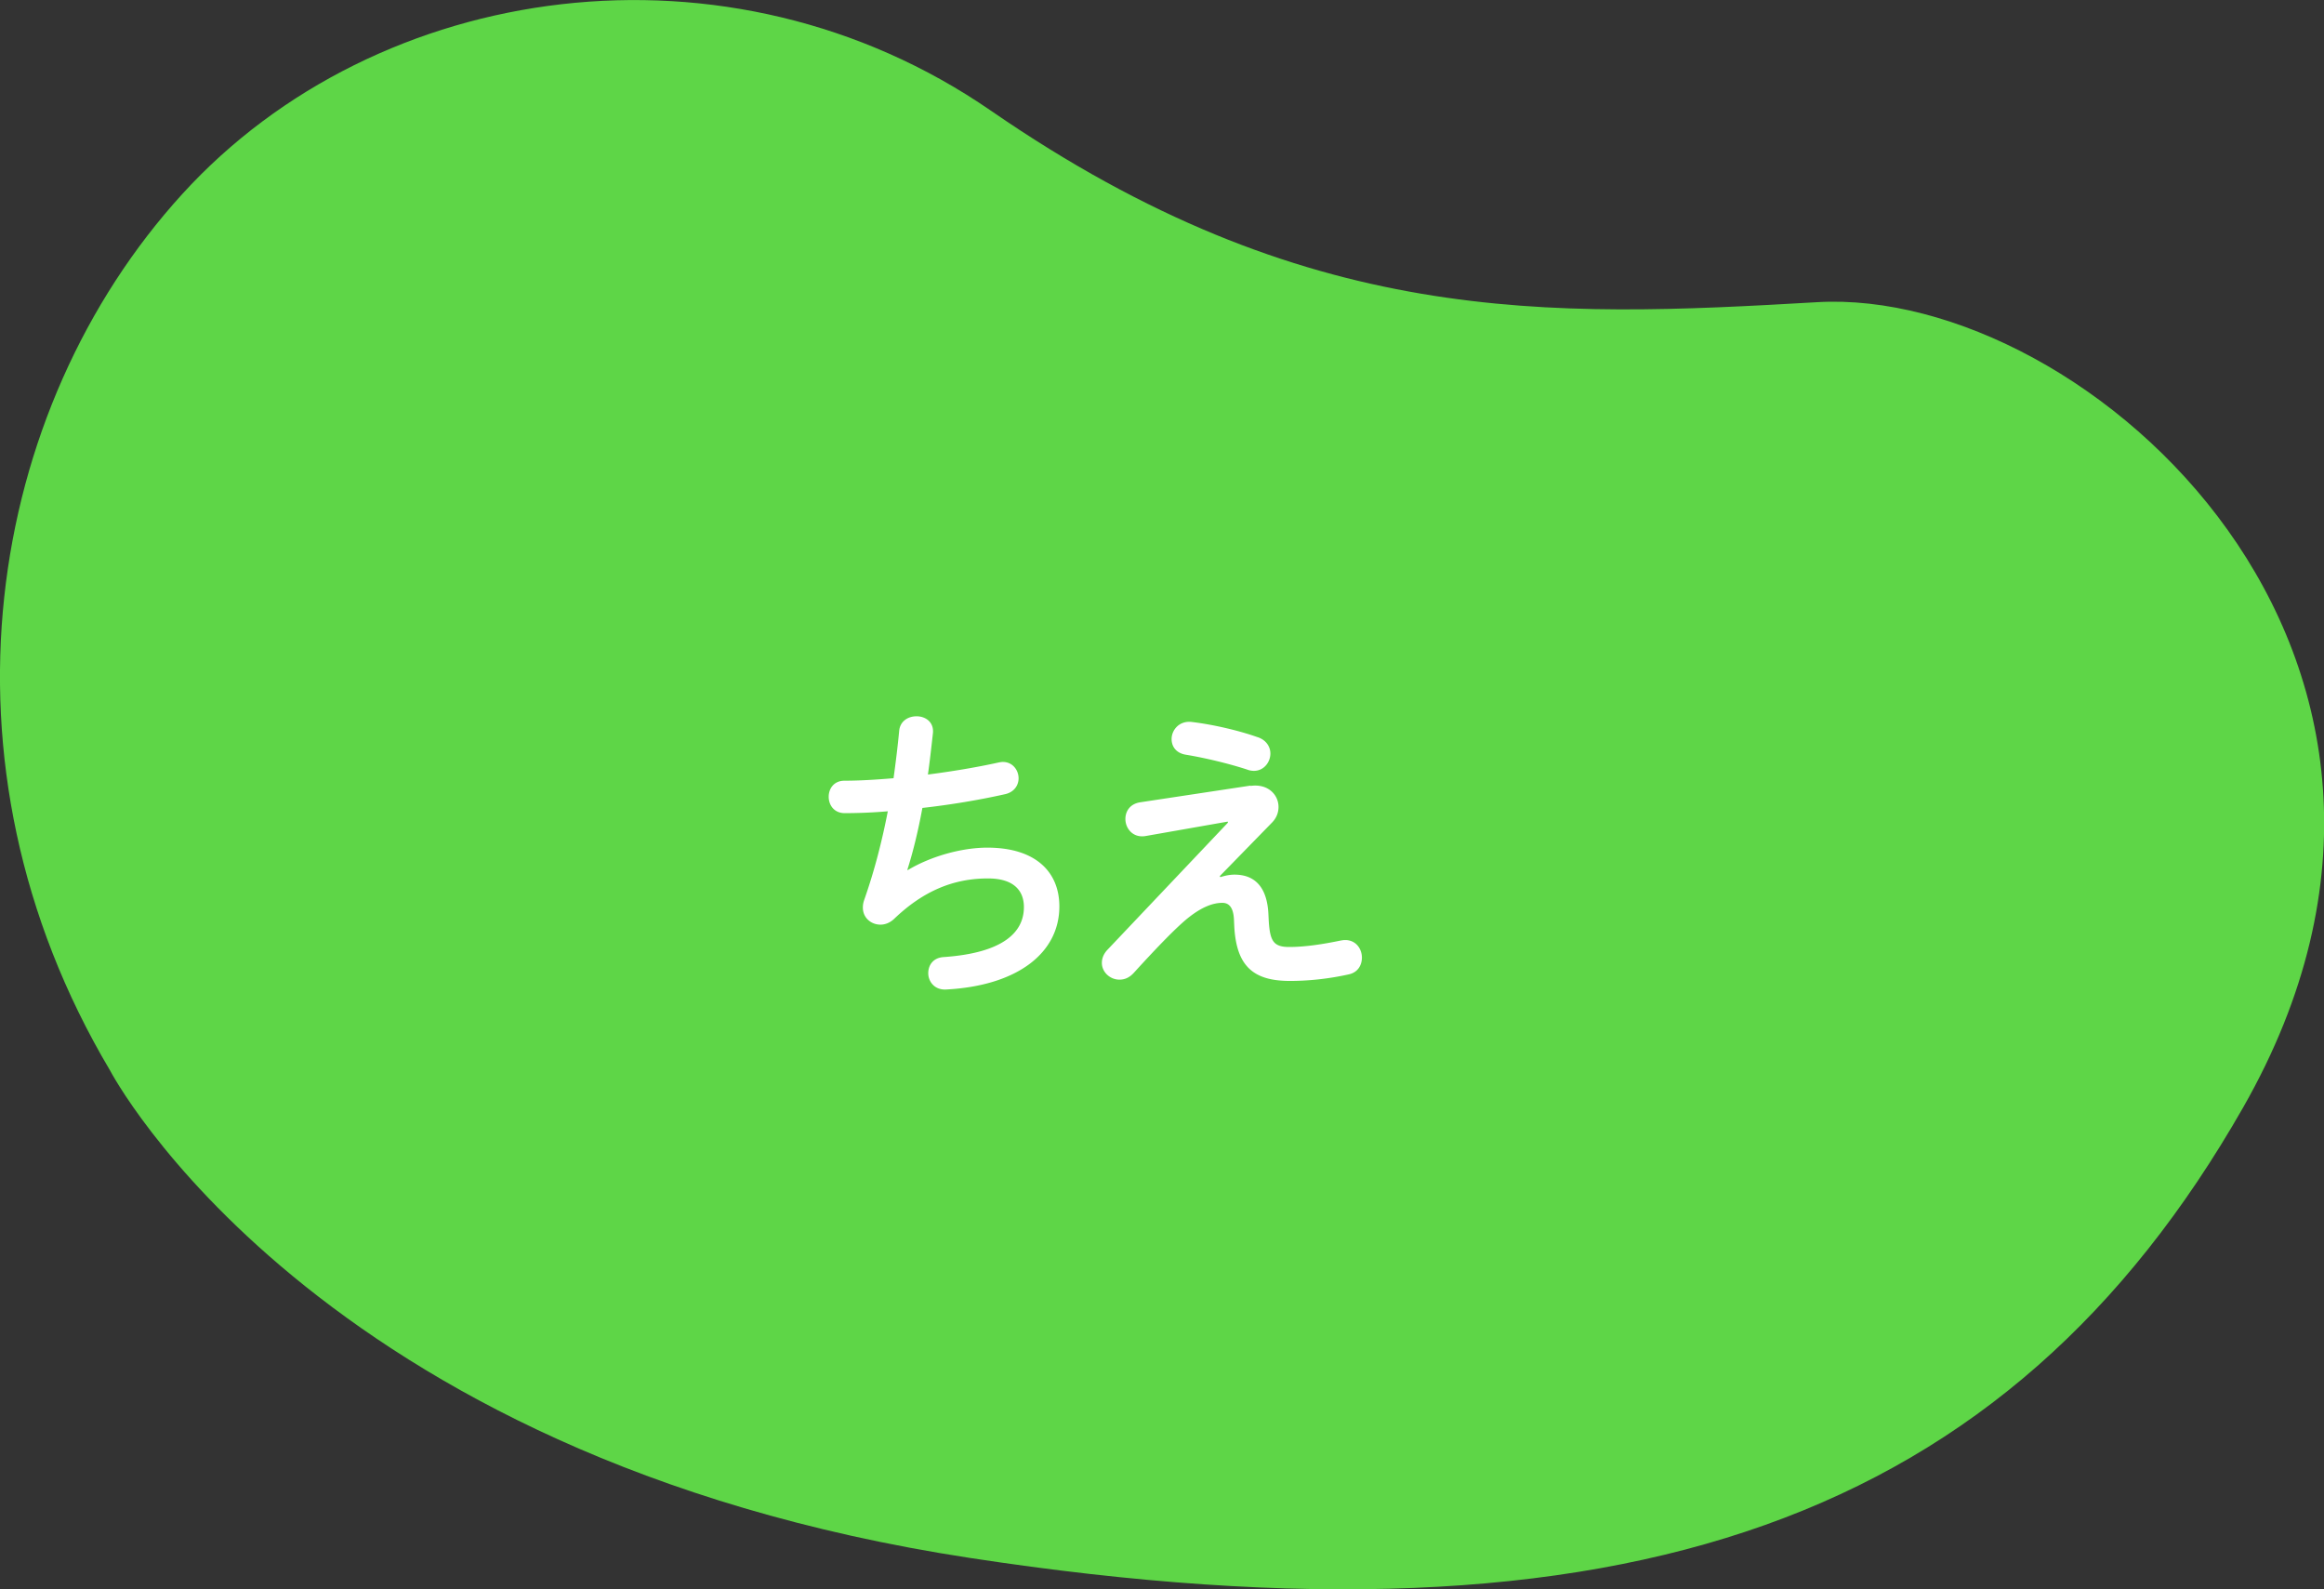 <svg id="_レイヤー_1" xmlns="http://www.w3.org/2000/svg" viewBox="0 0 214.31 146.53"><rect x="0" y="0" width="214.31" height="146.53" fill="#333333" stroke="none"/><path d="M10.14 98.68s18.59 35.68 79.31 44.96c60.71 9.28 95.73-3.57 117.39-41.51 23.75-41.59-14.44-75.71-39.26-74.27s-47.17 2.36-76.18-17.64C67.22-6.46 34.81-1.88 16.8 17.9-1.21 37.68-6.73 70.28 10.14 98.68" fill="#5ed647"/><path d="M83.68 80.24c2.12-1.28 4.99-2.09 7.37-2.09 4.44 0 6.64 2.23 6.64 5.42 0 4.29-3.86 7.31-10.44 7.66-1.07.06-1.65-.73-1.65-1.51 0-.72.44-1.42 1.42-1.48 5.45-.38 7.4-2.26 7.4-4.61 0-1.51-.93-2.64-3.31-2.64-3.16 0-5.95 1.13-8.67 3.74-.38.35-.81.52-1.25.52-.84 0-1.62-.61-1.62-1.57 0-.23.03-.44.12-.7.96-2.73 1.65-5.45 2.18-8.18a47.4 47.4 0 01-3.97.17c-.99 0-1.48-.75-1.48-1.51s.49-1.48 1.45-1.48c1.33 0 2.87-.09 4.53-.23.2-1.45.38-2.9.52-4.38.09-.9.84-1.33 1.6-1.33.81 0 1.62.52 1.51 1.57-.15 1.33-.29 2.61-.46 3.8 2.26-.29 4.52-.67 6.47-1.1.15-.03.29-.06.44-.06.9 0 1.45.75 1.45 1.51 0 .64-.41 1.31-1.33 1.48-2.32.52-4.96.96-7.54 1.25-.41 2.23-.9 4.18-1.39 5.71l.06.03zm31.64-7.78c1.6-.23 2.58.81 2.58 1.94 0 .49-.17.99-.58 1.42l-4.84 4.96.06.09c.46-.15.9-.23 1.3-.23 1.89 0 3.02 1.16 3.13 3.68l.03.61c.12 1.83.43 2.38 1.89 2.38s3.13-.26 4.67-.58c.17-.03.32-.06.49-.06.99 0 1.54.81 1.54 1.62 0 .7-.38 1.36-1.19 1.54-1.97.44-3.83.61-5.45.61-3.37 0-4.93-1.36-5.13-5.02l-.03-.67c-.06-1.07-.44-1.51-1.07-1.51-.87 0-1.89.38-3.16 1.39-1.04.84-2.67 2.5-5.02 5.08-.41.44-.84.61-1.31.61-.87 0-1.62-.7-1.62-1.54 0-.41.15-.84.55-1.25l11.08-11.69-.03-.09-7.57 1.33c-1.16.2-1.86-.7-1.86-1.57 0-.7.41-1.39 1.36-1.54l10.18-1.54zm.64-4.5c.81.26 1.19.9 1.19 1.51 0 .81-.61 1.6-1.51 1.6-.2 0-.41-.03-.64-.12-1.68-.55-3.86-1.07-5.6-1.36-.96-.14-1.36-.78-1.36-1.45 0-.84.72-1.74 1.91-1.57 1.91.23 4.29.78 6 1.39z" fill="#fff"/></svg>